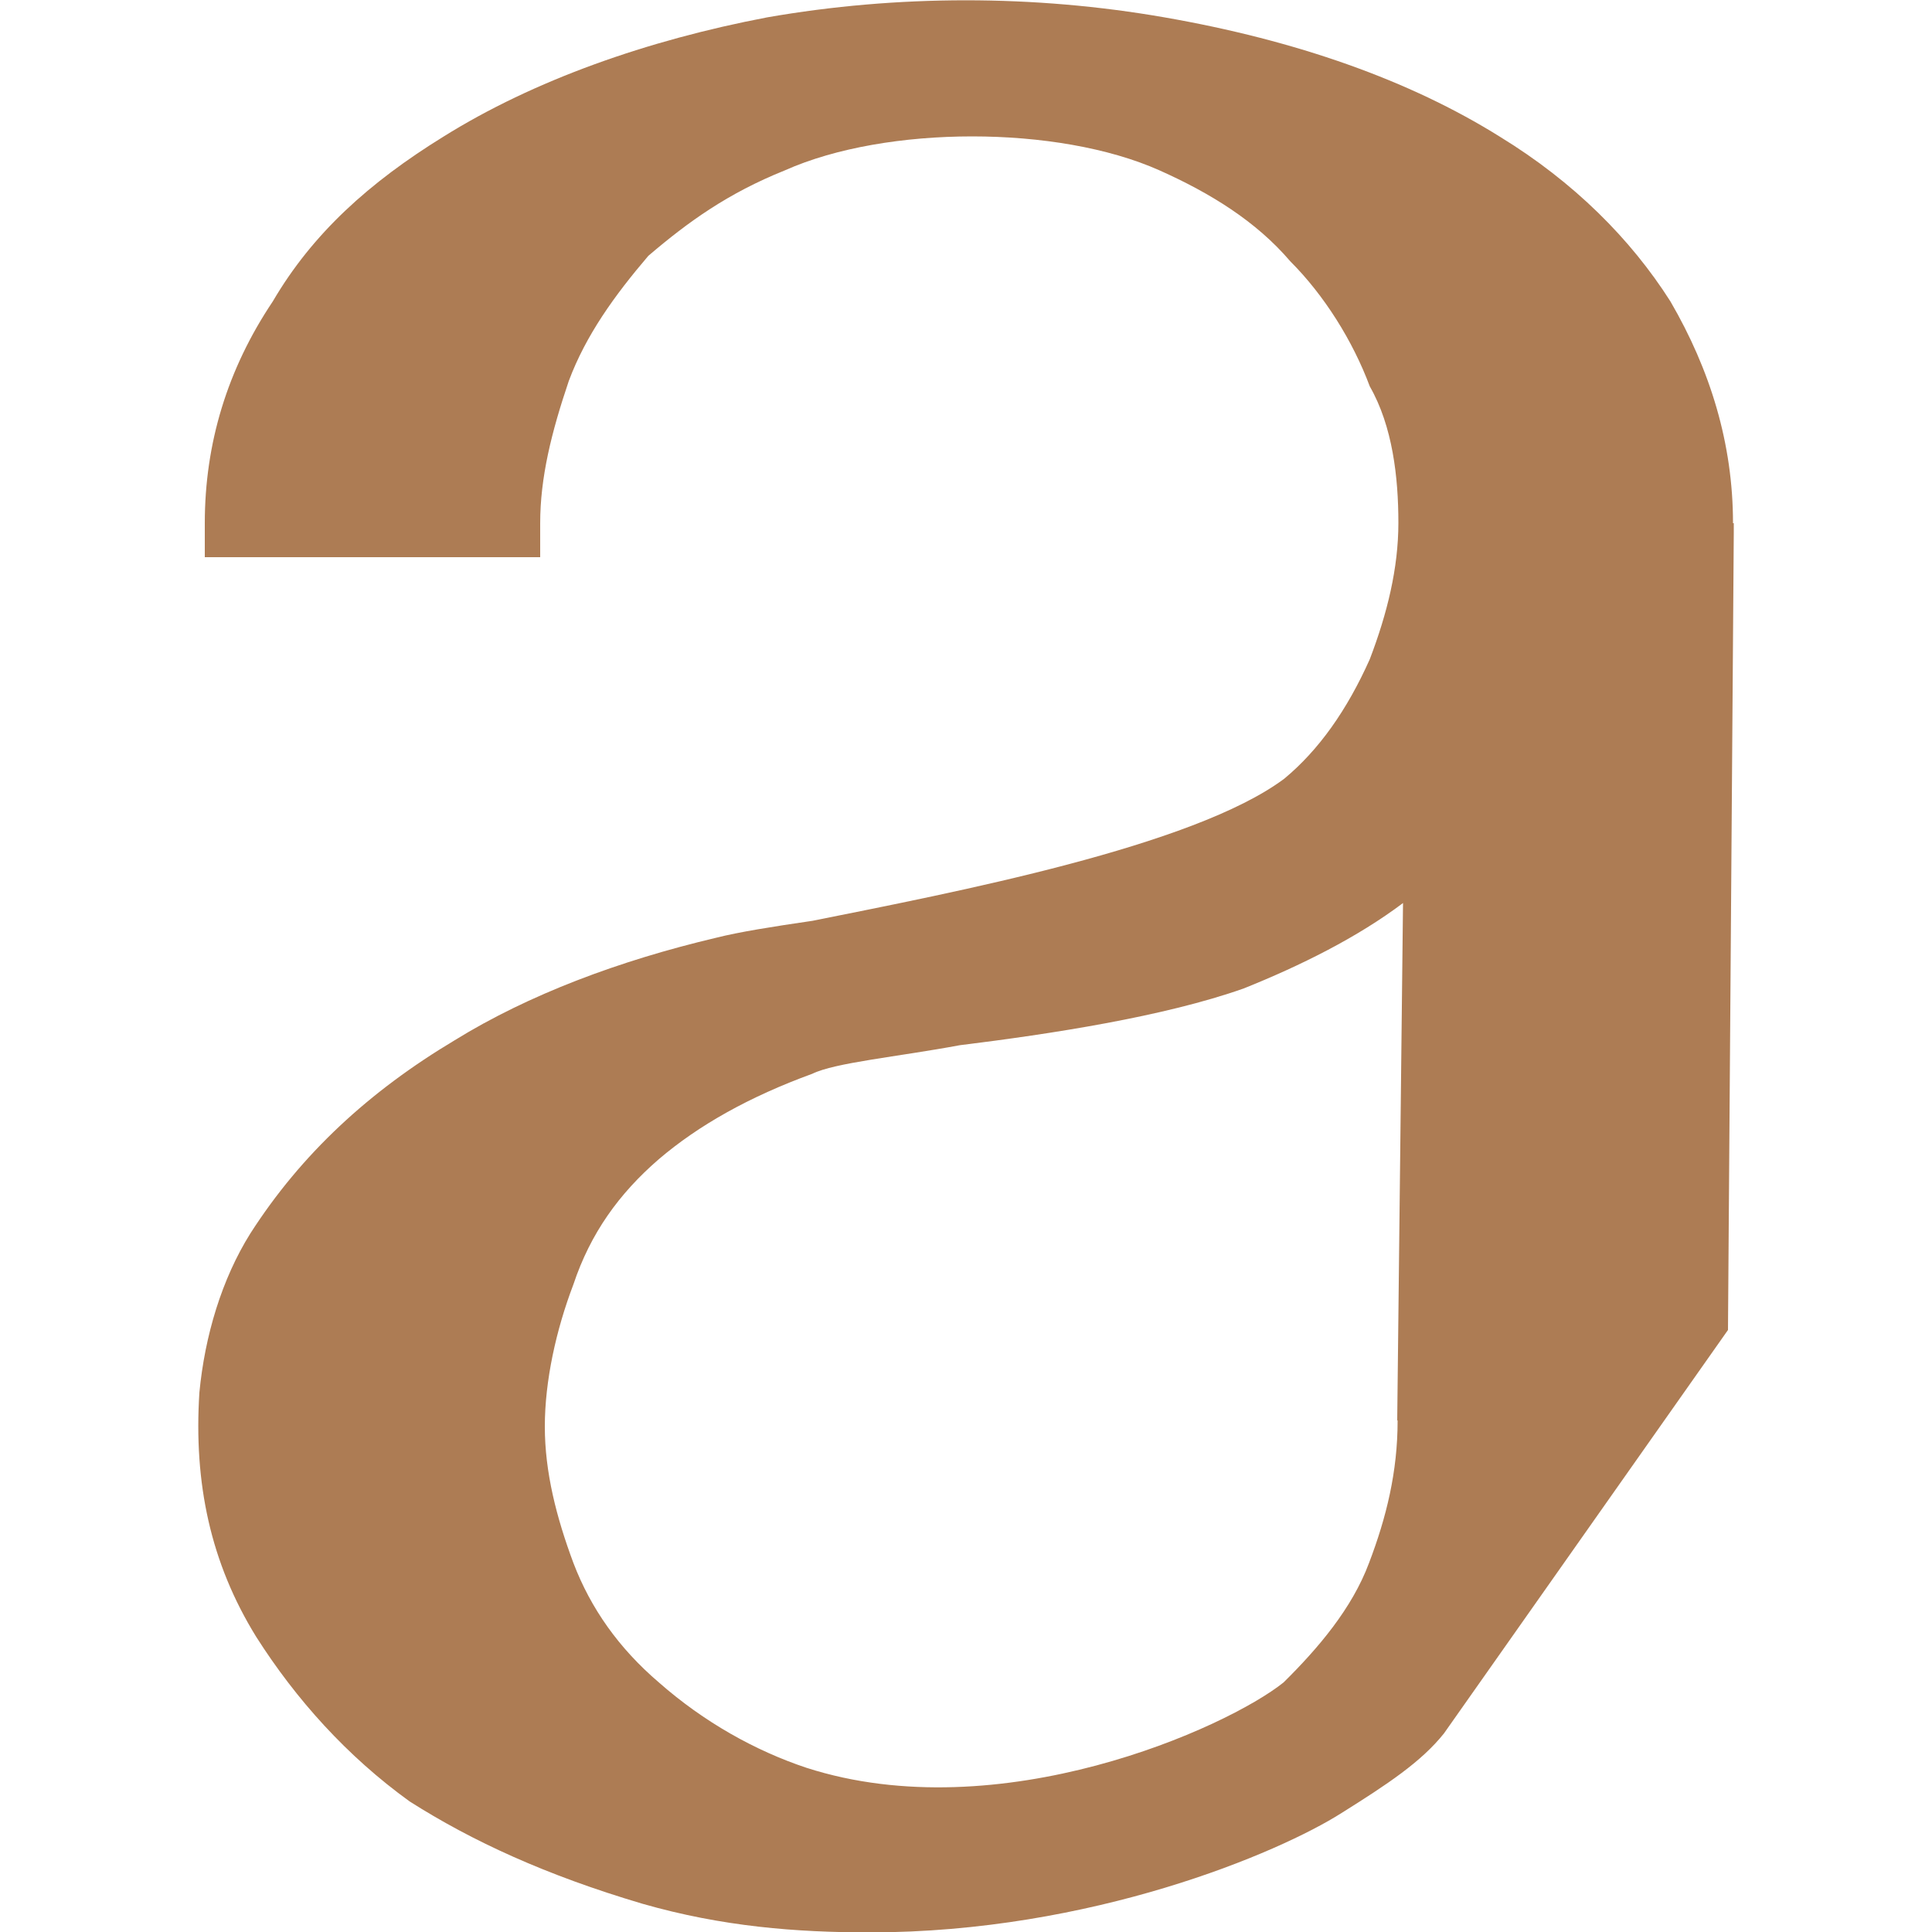 <svg xmlns="http://www.w3.org/2000/svg" version="1.1" xmlns:xlink="http://www.w3.org/1999/xlink" xmlns:svgjs="http://svgjs.dev/svgjs" width="500" height="500"><svg xmlns="http://www.w3.org/2000/svg" version="1.1" viewBox="0 0 500 500">
  <defs>
    <style>
      .cls-1 {
        fill: #ad7c54;
      }
    </style>
  </defs>
  <!-- Generator: Adobe Illustrator 28.7.1, SVG Export Plug-In . SVG Version: 1.2.0 Build 142)  -->
  <g>
    <g id="SvgjsG1021">
      <path class="cls-1" d="M361.7,367.7c0,13.2-2.9,25-7.4,36.8-4.4,11.8-13.2,22.1-22.1,30.9-14.7,11.8-73.5,38.2-123.5,22.1-13.2-4.4-26.5-11.8-38.2-22.1-10.3-8.8-17.6-19.1-22.1-30.9-4.4-11.8-7.4-23.5-7.4-35.3s2.9-25,7.4-36.8c4.4-13.2,11.8-23.5,22.1-32.4,10.3-8.8,23.5-16.2,39.7-22.1,5.9-2.9,22.1-4.4,38.2-7.4,23.5-2.9,52.9-7.4,73.5-14.7,14.7-5.9,29.4-13.2,41.2-22.1l-1.5,133.8h0ZM448.5,135.4c0-20.6-5.9-39.7-16.2-57.4-10.3-16.2-25-30.9-44.1-42.6-23.5-14.7-52.9-25-86.8-30.9-33.8-5.9-69.1-5.9-102.9,0-30.9,5.9-60.3,16.2-83.8,30.9-19.1,11.8-33.8,25-44.1,42.6-11.8,17.6-17.6,36.8-17.6,57.4v8.8h86.8v-8.8c0-11.8,2.9-23.5,7.4-36.8,4.4-11.8,11.8-22.1,20.6-32.4,10.3-8.8,20.6-16.2,35.3-22.1,13.2-5.9,30.9-8.8,48.5-8.8s35.3,2.9,48.5,8.8c13.2,5.9,25,13.2,33.8,23.5,8.8,8.8,16.2,20.6,20.6,32.4,5.9,10.3,7.4,23.5,7.4,35.3s-2.9,23.5-7.4,35.3c-5.9,13.2-13.2,23.5-22.1,30.9-23.5,17.6-85.3,29.4-122.1,36.8-10.3,1.5-19.1,2.9-25,4.4-25,5.9-48.5,14.7-67.6,26.5-22.1,13.2-39.7,29.4-52.9,50-7.4,11.8-11.8,26.5-13.2,41.2-1.5,23.5,2.9,44.1,14.7,63.2,10.3,16.2,23.5,30.9,39.7,42.6,16.2,10.3,35.3,19.1,60.3,26.5,20.6,5.9,39.7,7.4,58.8,7.4,57.4,0,105.9-20.6,122.1-30.9,11.8-7.4,20.6-13.2,26.5-20.6l73.5-104.4,1.5-206.3v-2.5Z"></path>
    </g>
  </g>
</svg><style>@media (prefers-color-scheme: light) { :root { filter: none; } }
@media (prefers-color-scheme: dark) { :root { filter: none; } }
</style></svg>